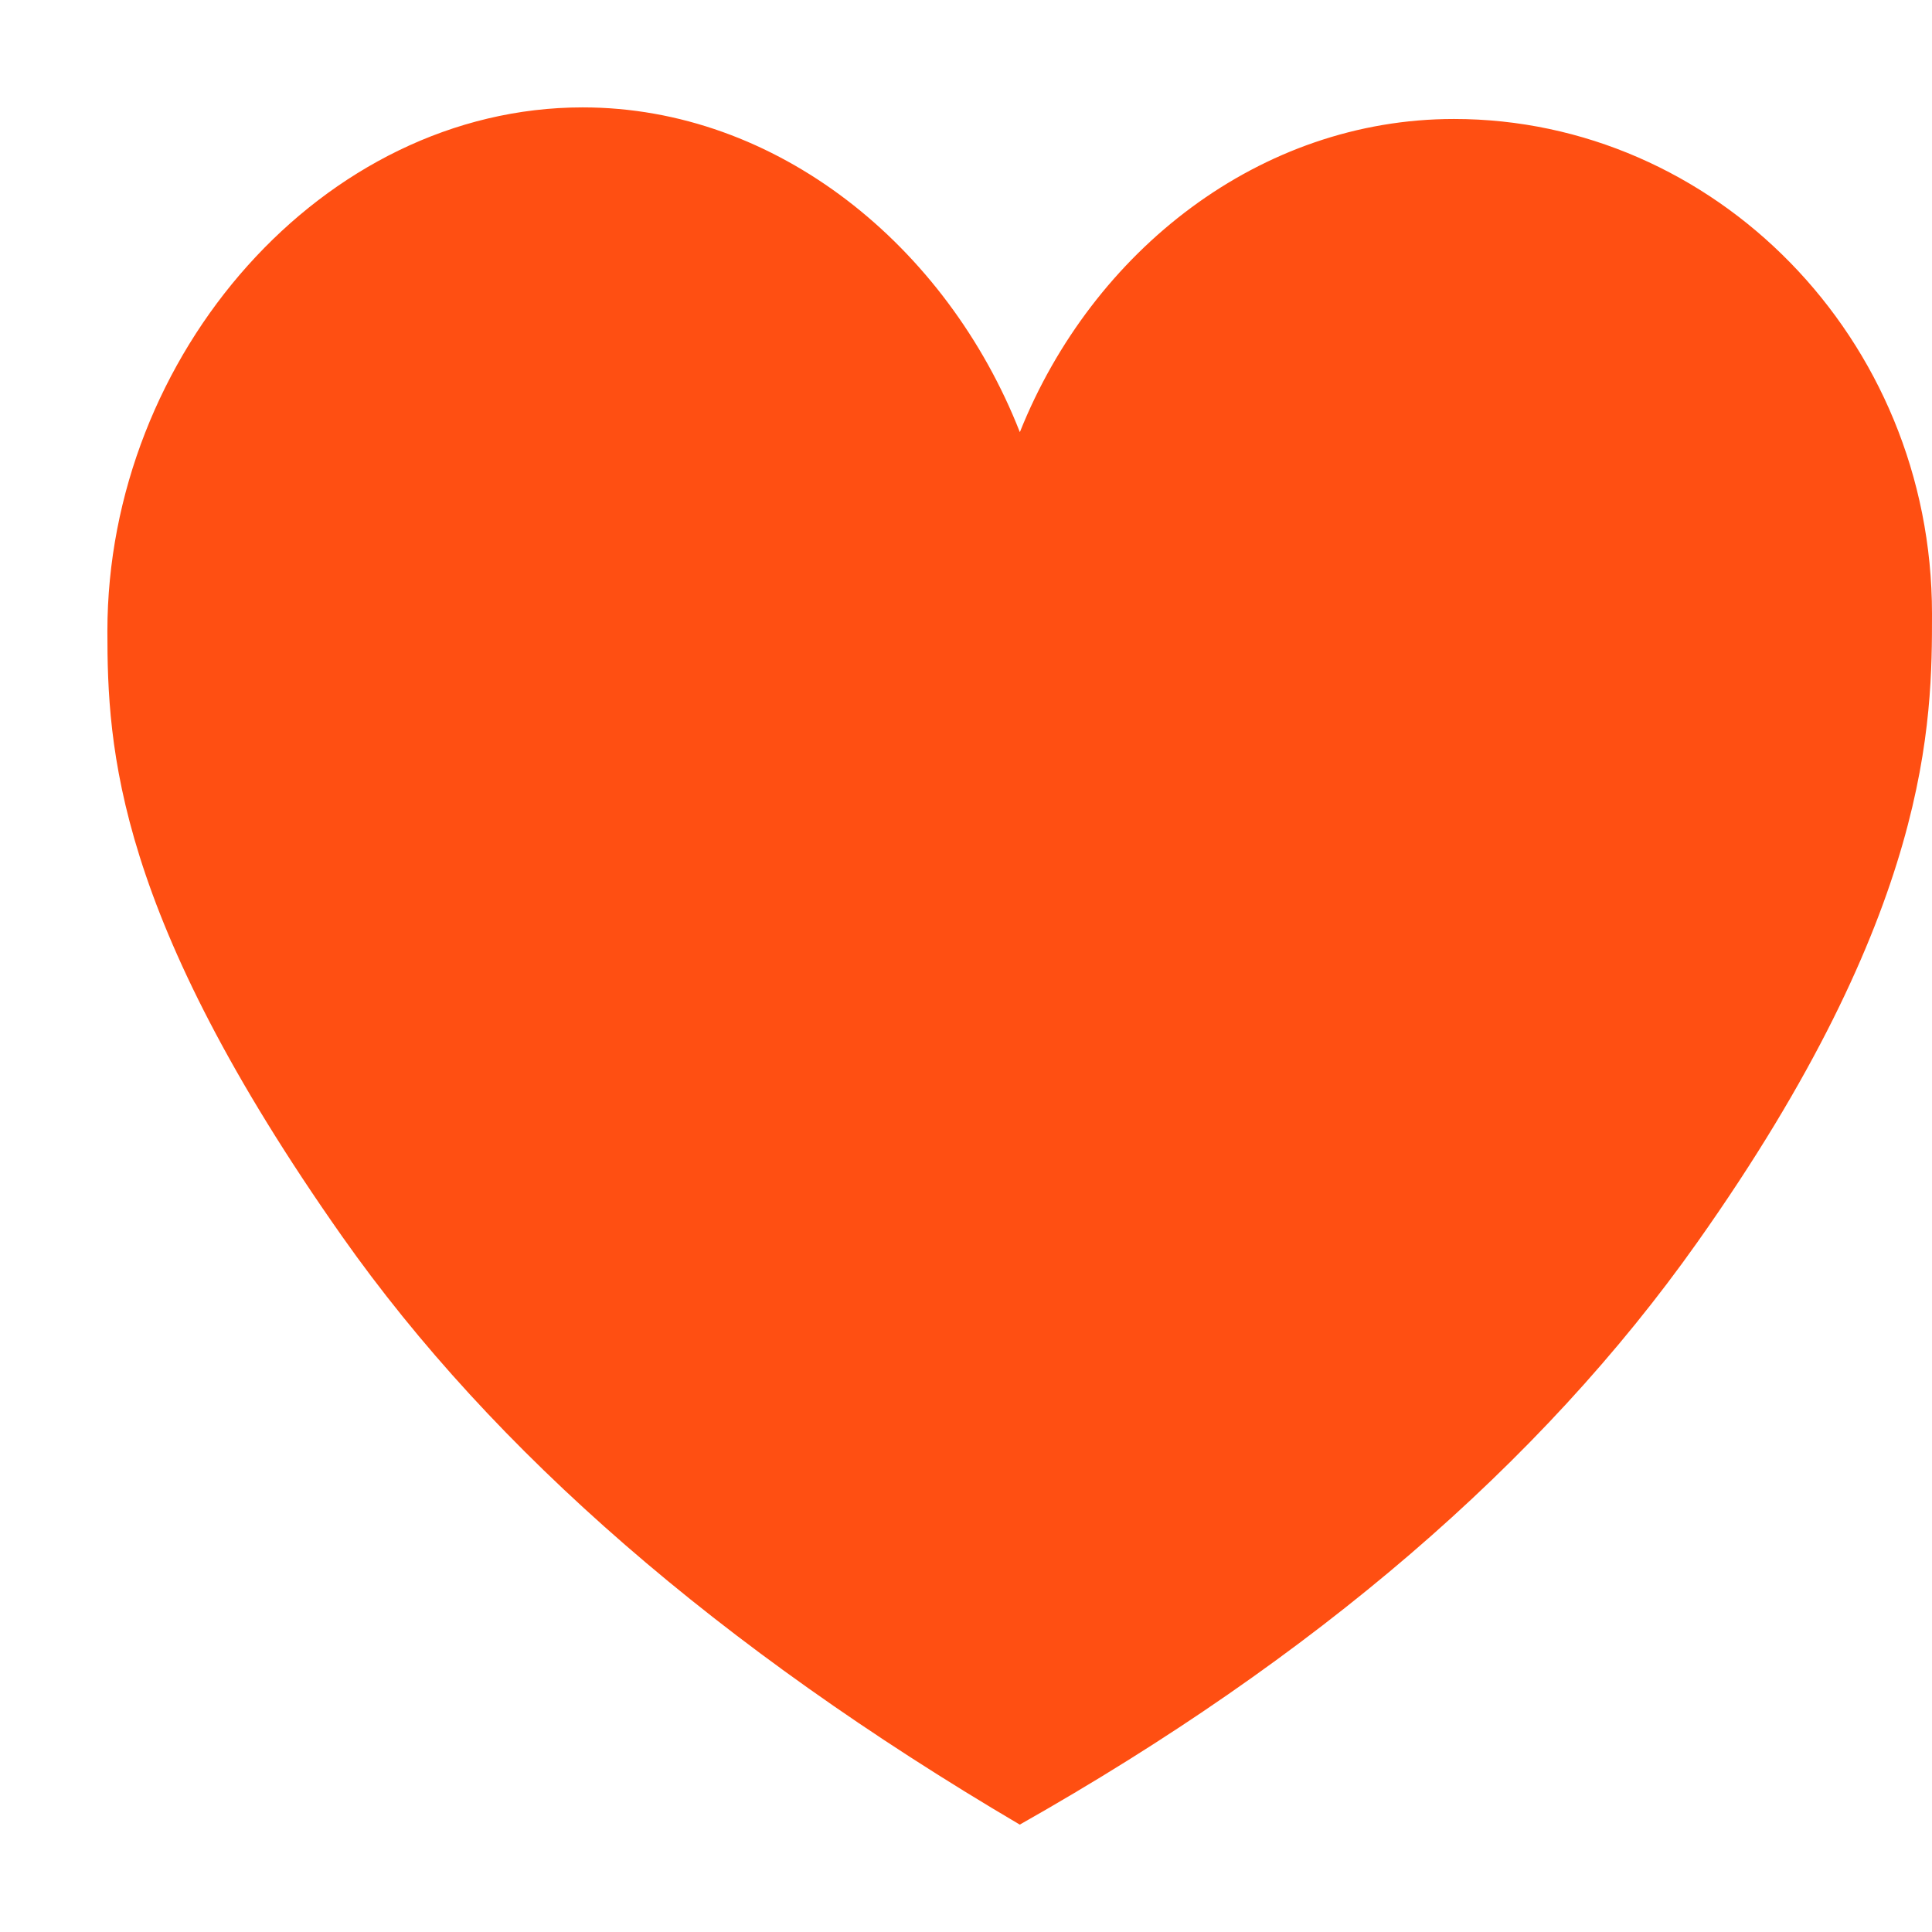 <svg width="12" height="12" viewBox="0 0 12 12" fill="none" xmlns="http://www.w3.org/2000/svg">
<path d="M6.335 2.683C6.786 1.555 7.828 0.739 9.031 0.739C10.643 0.739 12 2.095 12 3.813C12 4.477 12 5.657 10.541 7.718C9.569 9.092 8.166 10.297 6.334 11.333C4.468 10.234 3.066 9.016 2.126 7.681C0.717 5.679 0.667 4.646 0.667 3.921C0.667 2.203 2.007 0.667 3.619 0.667C4.826 0.667 5.881 1.529 6.334 2.683L6.335 2.683Z" fill="#FF4F12"/>
</svg>